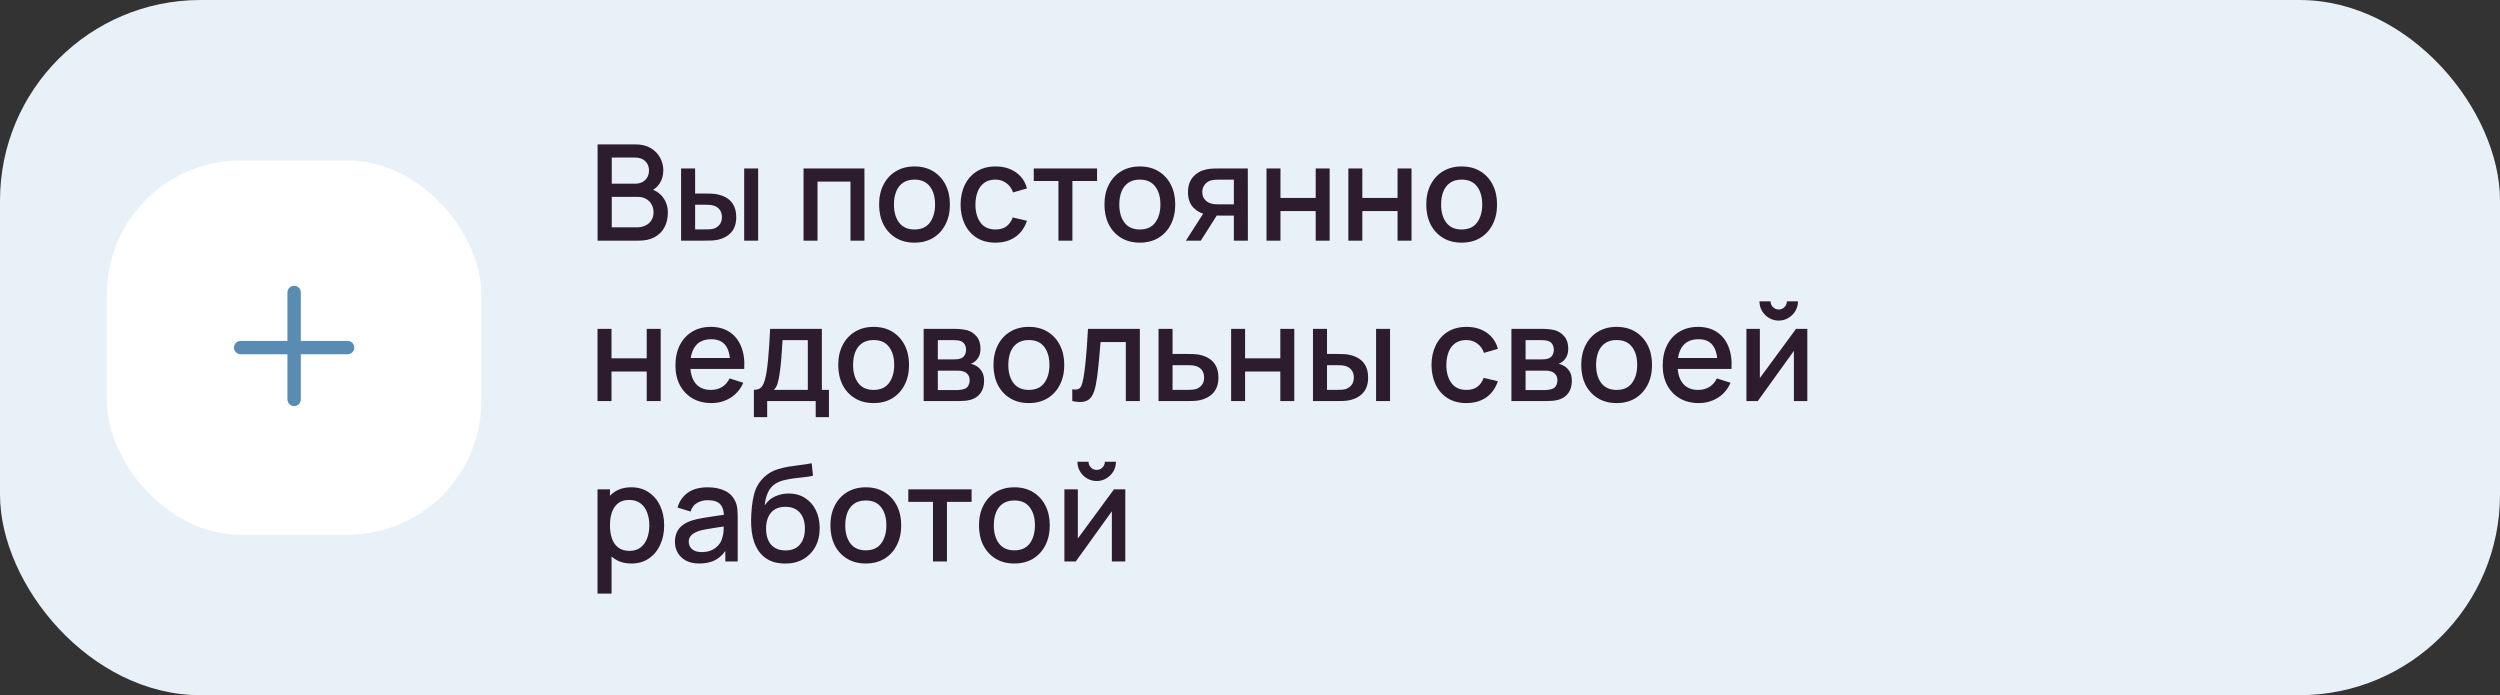 <?xml version="1.0" encoding="UTF-8"?> <svg xmlns="http://www.w3.org/2000/svg" width="374" height="104" viewBox="0 0 374 104" fill="none"><rect x="0" y="0" width="374" height="104" fill="#333333" stroke="none"/> <rect width="374" height="104" rx="30" fill="#E8F1F8"></rect> <rect x="16" y="24" width="56" height="56" rx="20" fill="white"></rect> <path fill-rule="evenodd" clip-rule="evenodd" d="M45 43.75C45 43.198 44.552 42.75 44 42.75C43.448 42.75 43 43.198 43 43.75V51H36C35.448 51 35 51.448 35 52C35 52.552 35.448 53 36 53H43V59.75C43 60.302 43.448 60.75 44 60.75C44.552 60.75 45 60.302 45 59.75V53H52C52.552 53 53 52.552 53 52C53 51.448 52.552 51 52 51H45V43.75Z" fill="#588CB3"></path> <path d="M89.4 36V21.6H95.06C95.973 21.6 96.74 21.787 97.36 22.16C97.98 22.533 98.447 23.017 98.76 23.61C99.073 24.197 99.23 24.817 99.23 25.47C99.23 26.263 99.033 26.943 98.64 27.51C98.253 28.077 97.73 28.463 97.07 28.67L97.05 28.18C97.97 28.407 98.677 28.85 99.17 29.51C99.663 30.163 99.91 30.927 99.91 31.8C99.91 32.647 99.74 33.383 99.4 34.01C99.067 34.637 98.577 35.127 97.93 35.48C97.29 35.827 96.513 36 95.6 36H89.4ZM91.52 34.01H95.28C95.753 34.01 96.177 33.92 96.55 33.74C96.93 33.56 97.227 33.303 97.44 32.97C97.66 32.63 97.77 32.227 97.77 31.76C97.77 31.327 97.673 30.937 97.48 30.59C97.293 30.237 97.02 29.96 96.66 29.76C96.307 29.553 95.89 29.45 95.41 29.45H91.52V34.01ZM91.52 27.48H95.03C95.417 27.48 95.763 27.403 96.07 27.25C96.383 27.09 96.63 26.863 96.81 26.57C96.997 26.27 97.09 25.91 97.09 25.49C97.09 24.93 96.903 24.47 96.53 24.11C96.157 23.75 95.657 23.57 95.03 23.57H91.52V27.48ZM101.89 36V25.2H103.99V28.95H105.41C105.717 28.95 106.047 28.957 106.4 28.97C106.753 28.983 107.053 29.017 107.3 29.07C107.88 29.19 108.383 29.39 108.81 29.67C109.237 29.95 109.563 30.323 109.79 30.79C110.023 31.25 110.14 31.817 110.14 32.49C110.14 33.43 109.897 34.18 109.41 34.74C108.923 35.293 108.263 35.667 107.43 35.86C107.163 35.92 106.847 35.96 106.48 35.98C106.12 35.993 105.787 36 105.48 36H101.89ZM103.99 34.32H105.6C105.773 34.32 105.967 34.313 106.18 34.3C106.393 34.287 106.59 34.257 106.77 34.21C107.083 34.117 107.367 33.927 107.62 33.64C107.873 33.353 108 32.97 108 32.49C108 31.997 107.873 31.603 107.62 31.31C107.373 31.017 107.06 30.827 106.68 30.74C106.507 30.693 106.323 30.663 106.13 30.65C105.943 30.637 105.767 30.63 105.6 30.63H103.99V34.32ZM111.33 36V25.2H113.42V36H111.33ZM120.21 36V25.2H129.32V36H127.23V27.17H122.3V36H120.21ZM136.805 36.3C135.725 36.3 134.788 36.057 133.995 35.57C133.202 35.083 132.588 34.413 132.155 33.56C131.728 32.7 131.515 31.71 131.515 30.59C131.515 29.463 131.735 28.473 132.175 27.62C132.615 26.76 133.232 26.093 134.025 25.62C134.818 25.14 135.745 24.9 136.805 24.9C137.885 24.9 138.822 25.143 139.615 25.63C140.408 26.117 141.022 26.787 141.455 27.64C141.888 28.493 142.105 29.477 142.105 30.59C142.105 31.717 141.885 32.71 141.445 33.57C141.012 34.423 140.398 35.093 139.605 35.58C138.812 36.06 137.878 36.3 136.805 36.3ZM136.805 34.33C137.838 34.33 138.608 33.983 139.115 33.29C139.628 32.59 139.885 31.69 139.885 30.59C139.885 29.463 139.625 28.563 139.105 27.89C138.592 27.21 137.825 26.87 136.805 26.87C136.105 26.87 135.528 27.03 135.075 27.35C134.622 27.663 134.285 28.1 134.065 28.66C133.845 29.213 133.735 29.857 133.735 30.59C133.735 31.723 133.995 32.63 134.515 33.31C135.035 33.99 135.798 34.33 136.805 34.33ZM148.922 36.3C147.816 36.3 146.876 36.053 146.102 35.56C145.329 35.067 144.736 34.39 144.322 33.53C143.916 32.67 143.709 31.693 143.702 30.6C143.709 29.487 143.922 28.503 144.342 27.65C144.762 26.79 145.362 26.117 146.142 25.63C146.922 25.143 147.859 24.9 148.952 24.9C150.132 24.9 151.139 25.193 151.972 25.78C152.812 26.367 153.366 27.17 153.632 28.19L151.552 28.79C151.346 28.183 151.006 27.713 150.532 27.38C150.066 27.04 149.529 26.87 148.922 26.87C148.236 26.87 147.672 27.033 147.232 27.36C146.792 27.68 146.466 28.12 146.252 28.68C146.039 29.24 145.929 29.88 145.922 30.6C145.929 31.713 146.182 32.613 146.682 33.3C147.189 33.987 147.936 34.33 148.922 34.33C149.596 34.33 150.139 34.177 150.552 33.87C150.972 33.557 151.292 33.11 151.512 32.53L153.632 33.03C153.279 34.083 152.696 34.893 151.882 35.46C151.069 36.02 150.082 36.3 148.922 36.3ZM158.342 36V27.08H154.652V25.2H164.122V27.08H160.432V36H158.342ZM170.516 36.3C169.436 36.3 168.499 36.057 167.706 35.57C166.912 35.083 166.299 34.413 165.866 33.56C165.439 32.7 165.226 31.71 165.226 30.59C165.226 29.463 165.446 28.473 165.886 27.62C166.326 26.76 166.942 26.093 167.736 25.62C168.529 25.14 169.456 24.9 170.516 24.9C171.596 24.9 172.532 25.143 173.326 25.63C174.119 26.117 174.732 26.787 175.166 27.64C175.599 28.493 175.816 29.477 175.816 30.59C175.816 31.717 175.596 32.71 175.156 33.57C174.722 34.423 174.109 35.093 173.316 35.58C172.522 36.06 171.589 36.3 170.516 36.3ZM170.516 34.33C171.549 34.33 172.319 33.983 172.826 33.29C173.339 32.59 173.596 31.69 173.596 30.59C173.596 29.463 173.336 28.563 172.816 27.89C172.302 27.21 171.536 26.87 170.516 26.87C169.816 26.87 169.239 27.03 168.786 27.35C168.332 27.663 167.996 28.1 167.776 28.66C167.556 29.213 167.446 29.857 167.446 30.59C167.446 31.723 167.706 32.63 168.226 33.31C168.746 33.99 169.509 34.33 170.516 34.33ZM184.583 36V32.25H182.443C182.19 32.25 181.887 32.24 181.533 32.22C181.187 32.2 180.86 32.163 180.553 32.11C179.747 31.963 179.073 31.613 178.533 31.06C177.993 30.5 177.723 29.73 177.723 28.75C177.723 27.803 177.977 27.043 178.483 26.47C178.997 25.89 179.647 25.517 180.433 25.35C180.773 25.27 181.12 25.227 181.473 25.22C181.833 25.207 182.137 25.2 182.383 25.2H186.673L186.683 36H184.583ZM177.413 36L180.143 31.73H182.353L179.643 36H177.413ZM182.263 30.57H184.583V26.88H182.263C182.117 26.88 181.937 26.887 181.723 26.9C181.51 26.913 181.303 26.95 181.103 27.01C180.897 27.07 180.697 27.177 180.503 27.33C180.317 27.483 180.163 27.68 180.043 27.92C179.923 28.153 179.863 28.423 179.863 28.73C179.863 29.19 179.993 29.57 180.253 29.87C180.513 30.163 180.823 30.357 181.183 30.45C181.377 30.503 181.57 30.537 181.763 30.55C181.957 30.563 182.123 30.57 182.263 30.57ZM189.468 36V25.2H191.558V29.61H196.828V25.2H198.918V36H196.828V31.58H191.558V36H189.468ZM201.714 36V25.2H203.804V29.61H209.074V25.2H211.164V36H209.074V31.58H203.804V36H201.714ZM218.66 36.3C217.58 36.3 216.644 36.057 215.85 35.57C215.057 35.083 214.444 34.413 214.01 33.56C213.584 32.7 213.37 31.71 213.37 30.59C213.37 29.463 213.59 28.473 214.03 27.62C214.47 26.76 215.087 26.093 215.88 25.62C216.674 25.14 217.6 24.9 218.66 24.9C219.74 24.9 220.677 25.143 221.47 25.63C222.264 26.117 222.877 26.787 223.31 27.64C223.744 28.493 223.96 29.477 223.96 30.59C223.96 31.717 223.74 32.71 223.3 33.57C222.867 34.423 222.254 35.093 221.46 35.58C220.667 36.06 219.734 36.3 218.66 36.3ZM218.66 34.33C219.694 34.33 220.464 33.983 220.97 33.29C221.484 32.59 221.74 31.69 221.74 30.59C221.74 29.463 221.48 28.563 220.96 27.89C220.447 27.21 219.68 26.87 218.66 26.87C217.96 26.87 217.384 27.03 216.93 27.35C216.477 27.663 216.14 28.1 215.92 28.66C215.7 29.213 215.59 29.857 215.59 30.59C215.59 31.723 215.85 32.63 216.37 33.31C216.89 33.99 217.654 34.33 218.66 34.33ZM89.39 60V49.2H91.48V53.61H96.75V49.2H98.84V60H96.75V55.58H91.48V60H89.39ZM106.436 60.3C105.363 60.3 104.419 60.067 103.606 59.6C102.799 59.127 102.169 58.47 101.716 57.63C101.269 56.783 101.046 55.803 101.046 54.69C101.046 53.51 101.266 52.487 101.706 51.62C102.153 50.753 102.773 50.083 103.566 49.61C104.359 49.137 105.283 48.9 106.336 48.9C107.436 48.9 108.373 49.157 109.146 49.67C109.919 50.177 110.496 50.9 110.876 51.84C111.263 52.78 111.416 53.897 111.336 55.19H109.246V54.43C109.233 53.177 108.993 52.25 108.526 51.65C108.066 51.05 107.363 50.75 106.416 50.75C105.369 50.75 104.583 51.08 104.056 51.74C103.529 52.4 103.266 53.353 103.266 54.6C103.266 55.787 103.529 56.707 104.056 57.36C104.583 58.007 105.343 58.33 106.336 58.33C106.989 58.33 107.553 58.183 108.026 57.89C108.506 57.59 108.879 57.163 109.146 56.61L111.196 57.26C110.776 58.227 110.139 58.977 109.286 59.51C108.433 60.037 107.483 60.3 106.436 60.3ZM102.586 55.19V53.56H110.296V55.19H102.586ZM112.78 62.4V58.32C113.373 58.32 113.796 58.123 114.05 57.73C114.31 57.33 114.516 56.653 114.67 55.7C114.763 55.12 114.84 54.503 114.9 53.85C114.966 53.197 115.023 52.49 115.07 51.73C115.116 50.963 115.163 50.12 115.21 49.2H122.95V58.32H124.01V62.4H122.03V60H114.77V62.4H112.78ZM115.77 58.32H120.85V50.88H117.07C117.043 51.32 117.013 51.773 116.98 52.24C116.953 52.707 116.92 53.17 116.88 53.63C116.846 54.09 116.806 54.53 116.76 54.95C116.713 55.37 116.66 55.75 116.6 56.09C116.52 56.617 116.423 57.057 116.31 57.41C116.203 57.763 116.023 58.067 115.77 58.32ZM130.692 60.3C129.612 60.3 128.675 60.057 127.882 59.57C127.088 59.083 126.475 58.413 126.042 57.56C125.615 56.7 125.402 55.71 125.402 54.59C125.402 53.463 125.622 52.473 126.062 51.62C126.502 50.76 127.118 50.093 127.912 49.62C128.705 49.14 129.632 48.9 130.692 48.9C131.772 48.9 132.708 49.143 133.502 49.63C134.295 50.117 134.908 50.787 135.342 51.64C135.775 52.493 135.992 53.477 135.992 54.59C135.992 55.717 135.772 56.71 135.332 57.57C134.898 58.423 134.285 59.093 133.492 59.58C132.698 60.06 131.765 60.3 130.692 60.3ZM130.692 58.33C131.725 58.33 132.495 57.983 133.002 57.29C133.515 56.59 133.772 55.69 133.772 54.59C133.772 53.463 133.512 52.563 132.992 51.89C132.478 51.21 131.712 50.87 130.692 50.87C129.992 50.87 129.415 51.03 128.962 51.35C128.508 51.663 128.172 52.1 127.952 52.66C127.732 53.213 127.622 53.857 127.622 54.59C127.622 55.723 127.882 56.63 128.402 57.31C128.922 57.99 129.685 58.33 130.692 58.33ZM138.179 60V49.2H142.929C143.242 49.2 143.556 49.22 143.869 49.26C144.182 49.293 144.459 49.343 144.699 49.41C145.246 49.563 145.712 49.87 146.099 50.33C146.486 50.783 146.679 51.39 146.679 52.15C146.679 52.583 146.612 52.95 146.479 53.25C146.346 53.543 146.162 53.797 145.929 54.01C145.822 54.103 145.709 54.187 145.589 54.26C145.469 54.333 145.349 54.39 145.229 54.43C145.476 54.47 145.719 54.557 145.959 54.69C146.326 54.883 146.626 55.163 146.859 55.53C147.099 55.89 147.219 56.373 147.219 56.98C147.219 57.707 147.042 58.317 146.689 58.81C146.336 59.297 145.836 59.63 145.189 59.81C144.936 59.883 144.649 59.933 144.329 59.96C144.016 59.987 143.702 60 143.389 60H138.179ZM140.299 58.35H143.259C143.399 58.35 143.559 58.337 143.739 58.31C143.919 58.283 144.079 58.247 144.219 58.2C144.519 58.107 144.732 57.937 144.859 57.69C144.992 57.443 145.059 57.18 145.059 56.9C145.059 56.52 144.959 56.217 144.759 55.99C144.559 55.757 144.306 55.607 143.999 55.54C143.866 55.493 143.719 55.467 143.559 55.46C143.399 55.453 143.262 55.45 143.149 55.45H140.299V58.35ZM140.299 53.77H142.639C142.832 53.77 143.029 53.76 143.229 53.74C143.429 53.713 143.602 53.67 143.749 53.61C144.009 53.51 144.202 53.343 144.329 53.11C144.456 52.87 144.519 52.61 144.519 52.33C144.519 52.023 144.449 51.75 144.309 51.51C144.169 51.27 143.959 51.103 143.679 51.01C143.486 50.943 143.262 50.907 143.009 50.9C142.762 50.887 142.606 50.88 142.539 50.88H140.299V53.77ZM153.914 60.3C152.834 60.3 151.898 60.057 151.104 59.57C150.311 59.083 149.698 58.413 149.264 57.56C148.838 56.7 148.624 55.71 148.624 54.59C148.624 53.463 148.844 52.473 149.284 51.62C149.724 50.76 150.341 50.093 151.134 49.62C151.928 49.14 152.854 48.9 153.914 48.9C154.994 48.9 155.931 49.143 156.724 49.63C157.518 50.117 158.131 50.787 158.564 51.64C158.998 52.493 159.214 53.477 159.214 54.59C159.214 55.717 158.994 56.71 158.554 57.57C158.121 58.423 157.508 59.093 156.714 59.58C155.921 60.06 154.988 60.3 153.914 60.3ZM153.914 58.33C154.948 58.33 155.718 57.983 156.224 57.29C156.738 56.59 156.994 55.69 156.994 54.59C156.994 53.463 156.734 52.563 156.214 51.89C155.701 51.21 154.934 50.87 153.914 50.87C153.214 50.87 152.638 51.03 152.184 51.35C151.731 51.663 151.394 52.1 151.174 52.66C150.954 53.213 150.844 53.857 150.844 54.59C150.844 55.723 151.104 56.63 151.624 57.31C152.144 57.99 152.908 58.33 153.914 58.33ZM160.412 60V58.23C160.812 58.303 161.115 58.293 161.322 58.2C161.535 58.1 161.692 57.92 161.792 57.66C161.898 57.4 161.988 57.063 162.062 56.65C162.175 56.043 162.272 55.353 162.352 54.58C162.438 53.8 162.515 52.957 162.582 52.05C162.648 51.143 162.708 50.193 162.762 49.2H170.522V60H168.422V51.17H164.642C164.602 51.697 164.555 52.257 164.502 52.85C164.455 53.437 164.402 54.02 164.342 54.6C164.282 55.18 164.218 55.723 164.152 56.23C164.085 56.737 164.015 57.17 163.942 57.53C163.808 58.25 163.612 58.823 163.352 59.25C163.098 59.67 162.738 59.94 162.272 60.06C161.805 60.187 161.185 60.167 160.412 60ZM173.316 60V49.2H175.416V52.95H177.546C177.852 52.95 178.179 52.957 178.526 52.97C178.879 52.983 179.182 53.017 179.436 53.07C180.016 53.19 180.516 53.39 180.936 53.67C181.362 53.95 181.692 54.323 181.926 54.79C182.159 55.25 182.276 55.817 182.276 56.49C182.276 57.43 182.029 58.18 181.536 58.74C181.049 59.293 180.389 59.667 179.556 59.86C179.289 59.92 178.972 59.96 178.606 59.98C178.246 59.993 177.916 60 177.616 60H173.316ZM175.416 58.32H177.736C177.902 58.32 178.092 58.313 178.306 58.3C178.519 58.287 178.716 58.257 178.896 58.21C179.216 58.117 179.502 57.927 179.756 57.64C180.009 57.353 180.136 56.97 180.136 56.49C180.136 55.997 180.009 55.603 179.756 55.31C179.509 55.017 179.196 54.827 178.816 54.74C178.636 54.693 178.452 54.663 178.266 54.65C178.079 54.637 177.902 54.63 177.736 54.63H175.416V58.32ZM184.175 60V49.2H186.265V53.61H191.535V49.2H193.625V60H191.535V55.58H186.265V60H184.175ZM196.421 60V49.2H198.521V52.95H199.941C200.248 52.95 200.578 52.957 200.931 52.97C201.285 52.983 201.585 53.017 201.831 53.07C202.411 53.19 202.915 53.39 203.341 53.67C203.768 53.95 204.095 54.323 204.321 54.79C204.555 55.25 204.671 55.817 204.671 56.49C204.671 57.43 204.428 58.18 203.941 58.74C203.455 59.293 202.795 59.667 201.961 59.86C201.695 59.92 201.378 59.96 201.011 59.98C200.651 59.993 200.318 60 200.011 60H196.421ZM198.521 58.32H200.131C200.305 58.32 200.498 58.313 200.711 58.3C200.925 58.287 201.121 58.257 201.301 58.21C201.615 58.117 201.898 57.927 202.151 57.64C202.405 57.353 202.531 56.97 202.531 56.49C202.531 55.997 202.405 55.603 202.151 55.31C201.905 55.017 201.591 54.827 201.211 54.74C201.038 54.693 200.855 54.663 200.661 54.65C200.475 54.637 200.298 54.63 200.131 54.63H198.521V58.32ZM205.861 60V49.2H207.951V60H205.861ZM219.372 60.3C218.265 60.3 217.325 60.053 216.552 59.56C215.778 59.067 215.185 58.39 214.772 57.53C214.365 56.67 214.158 55.693 214.152 54.6C214.158 53.487 214.372 52.503 214.792 51.65C215.212 50.79 215.812 50.117 216.592 49.63C217.372 49.143 218.308 48.9 219.402 48.9C220.582 48.9 221.588 49.193 222.422 49.78C223.262 50.367 223.815 51.17 224.082 52.19L222.002 52.79C221.795 52.183 221.455 51.713 220.982 51.38C220.515 51.04 219.978 50.87 219.372 50.87C218.685 50.87 218.122 51.033 217.682 51.36C217.242 51.68 216.915 52.12 216.702 52.68C216.488 53.24 216.378 53.88 216.372 54.6C216.378 55.713 216.632 56.613 217.132 57.3C217.638 57.987 218.385 58.33 219.372 58.33C220.045 58.33 220.588 58.177 221.002 57.87C221.422 57.557 221.742 57.11 221.962 56.53L224.082 57.03C223.728 58.083 223.145 58.893 222.332 59.46C221.518 60.02 220.532 60.3 219.372 60.3ZM226.109 60V49.2H230.859C231.172 49.2 231.485 49.22 231.799 49.26C232.112 49.293 232.389 49.343 232.629 49.41C233.175 49.563 233.642 49.87 234.029 50.33C234.415 50.783 234.609 51.39 234.609 52.15C234.609 52.583 234.542 52.95 234.409 53.25C234.275 53.543 234.092 53.797 233.859 54.01C233.752 54.103 233.639 54.187 233.519 54.26C233.399 54.333 233.279 54.39 233.159 54.43C233.405 54.47 233.649 54.557 233.889 54.69C234.255 54.883 234.555 55.163 234.789 55.53C235.029 55.89 235.149 56.373 235.149 56.98C235.149 57.707 234.972 58.317 234.619 58.81C234.265 59.297 233.765 59.63 233.119 59.81C232.865 59.883 232.579 59.933 232.259 59.96C231.945 59.987 231.632 60 231.319 60H226.109ZM228.229 58.35H231.189C231.329 58.35 231.489 58.337 231.669 58.31C231.849 58.283 232.009 58.247 232.149 58.2C232.449 58.107 232.662 57.937 232.789 57.69C232.922 57.443 232.989 57.18 232.989 56.9C232.989 56.52 232.889 56.217 232.689 55.99C232.489 55.757 232.235 55.607 231.929 55.54C231.795 55.493 231.649 55.467 231.489 55.46C231.329 55.453 231.192 55.45 231.079 55.45H228.229V58.35ZM228.229 53.77H230.569C230.762 53.77 230.959 53.76 231.159 53.74C231.359 53.713 231.532 53.67 231.679 53.61C231.939 53.51 232.132 53.343 232.259 53.11C232.385 52.87 232.449 52.61 232.449 52.33C232.449 52.023 232.379 51.75 232.239 51.51C232.099 51.27 231.889 51.103 231.609 51.01C231.415 50.943 231.192 50.907 230.939 50.9C230.692 50.887 230.535 50.88 230.469 50.88H228.229V53.77ZM241.844 60.3C240.764 60.3 239.827 60.057 239.034 59.57C238.241 59.083 237.627 58.413 237.194 57.56C236.767 56.7 236.554 55.71 236.554 54.59C236.554 53.463 236.774 52.473 237.214 51.62C237.654 50.76 238.271 50.093 239.064 49.62C239.857 49.14 240.784 48.9 241.844 48.9C242.924 48.9 243.861 49.143 244.654 49.63C245.447 50.117 246.061 50.787 246.494 51.64C246.927 52.493 247.144 53.477 247.144 54.59C247.144 55.717 246.924 56.71 246.484 57.57C246.051 58.423 245.437 59.093 244.644 59.58C243.851 60.06 242.917 60.3 241.844 60.3ZM241.844 58.33C242.877 58.33 243.647 57.983 244.154 57.29C244.667 56.59 244.924 55.69 244.924 54.59C244.924 53.463 244.664 52.563 244.144 51.89C243.631 51.21 242.864 50.87 241.844 50.87C241.144 50.87 240.567 51.03 240.114 51.35C239.661 51.663 239.324 52.1 239.104 52.66C238.884 53.213 238.774 53.857 238.774 54.59C238.774 55.723 239.034 56.63 239.554 57.31C240.074 57.99 240.837 58.33 241.844 58.33ZM254.131 60.3C253.058 60.3 252.115 60.067 251.301 59.6C250.495 59.127 249.865 58.47 249.411 57.63C248.965 56.783 248.741 55.803 248.741 54.69C248.741 53.51 248.961 52.487 249.401 51.62C249.848 50.753 250.468 50.083 251.261 49.61C252.055 49.137 252.978 48.9 254.031 48.9C255.131 48.9 256.068 49.157 256.841 49.67C257.615 50.177 258.191 50.9 258.571 51.84C258.958 52.78 259.111 53.897 259.031 55.19H256.941V54.43C256.928 53.177 256.688 52.25 256.221 51.65C255.761 51.05 255.058 50.75 254.111 50.75C253.065 50.75 252.278 51.08 251.751 51.74C251.225 52.4 250.961 53.353 250.961 54.6C250.961 55.787 251.225 56.707 251.751 57.36C252.278 58.007 253.038 58.33 254.031 58.33C254.685 58.33 255.248 58.183 255.721 57.89C256.201 57.59 256.575 57.163 256.841 56.61L258.891 57.26C258.471 58.227 257.835 58.977 256.981 59.51C256.128 60.037 255.178 60.3 254.131 60.3ZM250.281 55.19V53.56H257.991V55.19H250.281ZM266.095 47.96C265.568 47.96 265.085 47.83 264.645 47.57C264.212 47.31 263.865 46.963 263.605 46.53C263.345 46.097 263.215 45.613 263.215 45.08H264.875C264.875 45.413 264.995 45.7 265.235 45.94C265.475 46.18 265.762 46.3 266.095 46.3C266.435 46.3 266.722 46.18 266.955 45.94C267.195 45.7 267.315 45.413 267.315 45.08H268.975C268.975 45.613 268.845 46.097 268.585 46.53C268.325 46.963 267.975 47.31 267.535 47.57C267.102 47.83 266.622 47.96 266.095 47.96ZM270.375 49.2V60H268.365V52.49L262.965 60H261.265V49.2H263.275V56.56L268.685 49.2H270.375ZM94.47 84.3C93.437 84.3 92.57 84.05 91.87 83.55C91.17 83.043 90.64 82.36 90.28 81.5C89.92 80.64 89.74 79.67 89.74 78.59C89.74 77.51 89.917 76.54 90.27 75.68C90.63 74.82 91.157 74.143 91.85 73.65C92.55 73.15 93.41 72.9 94.43 72.9C95.443 72.9 96.317 73.15 97.05 73.65C97.79 74.143 98.36 74.82 98.76 75.68C99.16 76.533 99.36 77.503 99.36 78.59C99.36 79.67 99.16 80.643 98.76 81.51C98.367 82.37 97.803 83.05 97.07 83.55C96.343 84.05 95.477 84.3 94.47 84.3ZM89.39 88.8V73.2H91.25V80.97H91.49V88.8H89.39ZM94.18 82.41C94.847 82.41 95.397 82.24 95.83 81.9C96.27 81.56 96.597 81.103 96.81 80.53C97.03 79.95 97.14 79.303 97.14 78.59C97.14 77.883 97.03 77.243 96.81 76.67C96.597 76.097 96.267 75.64 95.82 75.3C95.373 74.96 94.803 74.79 94.11 74.79C93.457 74.79 92.917 74.95 92.49 75.27C92.07 75.59 91.757 76.037 91.55 76.61C91.35 77.183 91.25 77.843 91.25 78.59C91.25 79.337 91.35 79.997 91.55 80.57C91.75 81.143 92.067 81.593 92.5 81.92C92.933 82.247 93.493 82.41 94.18 82.41ZM104.618 84.3C103.818 84.3 103.148 84.153 102.608 83.86C102.068 83.56 101.658 83.167 101.378 82.68C101.105 82.187 100.968 81.647 100.968 81.06C100.968 80.513 101.065 80.033 101.258 79.62C101.451 79.207 101.738 78.857 102.118 78.57C102.498 78.277 102.965 78.04 103.518 77.86C103.998 77.72 104.541 77.597 105.148 77.49C105.755 77.383 106.391 77.283 107.058 77.19C107.731 77.097 108.398 77.003 109.058 76.91L108.298 77.33C108.311 76.483 108.131 75.857 107.758 75.45C107.391 75.037 106.758 74.83 105.858 74.83C105.291 74.83 104.771 74.963 104.298 75.23C103.825 75.49 103.495 75.923 103.308 76.53L101.358 75.93C101.625 75.003 102.131 74.267 102.878 73.72C103.631 73.173 104.631 72.9 105.878 72.9C106.845 72.9 107.685 73.067 108.398 73.4C109.118 73.727 109.645 74.247 109.978 74.96C110.151 75.313 110.258 75.687 110.298 76.08C110.338 76.473 110.358 76.897 110.358 77.35V84H108.508V81.53L108.868 81.85C108.421 82.677 107.851 83.293 107.158 83.7C106.471 84.1 105.625 84.3 104.618 84.3ZM104.988 82.59C105.581 82.59 106.091 82.487 106.518 82.28C106.945 82.067 107.288 81.797 107.548 81.47C107.808 81.143 107.978 80.803 108.058 80.45C108.171 80.13 108.235 79.77 108.248 79.37C108.268 78.97 108.278 78.65 108.278 78.41L108.958 78.66C108.298 78.76 107.698 78.85 107.158 78.93C106.618 79.01 106.128 79.09 105.688 79.17C105.255 79.243 104.868 79.333 104.528 79.44C104.241 79.54 103.985 79.66 103.758 79.8C103.538 79.94 103.361 80.11 103.228 80.31C103.101 80.51 103.038 80.753 103.038 81.04C103.038 81.32 103.108 81.58 103.248 81.82C103.388 82.053 103.601 82.24 103.888 82.38C104.175 82.52 104.541 82.59 104.988 82.59ZM117.395 84.31C116.368 84.303 115.495 84.08 114.775 83.64C114.055 83.2 113.491 82.567 113.085 81.74C112.685 80.907 112.451 79.903 112.385 78.73C112.351 78.163 112.355 77.537 112.395 76.85C112.435 76.157 112.508 75.487 112.615 74.84C112.728 74.193 112.871 73.653 113.045 73.22C113.238 72.74 113.501 72.3 113.835 71.9C114.168 71.493 114.535 71.153 114.935 70.88C115.361 70.587 115.835 70.36 116.355 70.2C116.875 70.033 117.418 69.903 117.985 69.81C118.558 69.717 119.135 69.637 119.715 69.57C120.301 69.497 120.871 69.407 121.425 69.3L121.625 71.17C121.258 71.257 120.825 71.327 120.325 71.38C119.831 71.433 119.318 71.493 118.785 71.56C118.258 71.627 117.755 71.72 117.275 71.84C116.795 71.96 116.378 72.13 116.025 72.35C115.525 72.657 115.141 73.103 114.875 73.69C114.615 74.277 114.458 74.913 114.405 75.6C114.818 74.973 115.345 74.523 115.985 74.25C116.625 73.97 117.288 73.83 117.975 73.83C118.935 73.83 119.761 74.057 120.455 74.51C121.155 74.963 121.691 75.58 122.065 76.36C122.438 77.14 122.625 78.023 122.625 79.01C122.625 80.077 122.405 81.01 121.965 81.81C121.531 82.603 120.921 83.223 120.135 83.67C119.348 84.11 118.435 84.323 117.395 84.31ZM117.505 82.34C118.465 82.34 119.188 82.043 119.675 81.45C120.168 80.857 120.415 80.067 120.415 79.08C120.415 78.067 120.161 77.27 119.655 76.69C119.148 76.11 118.431 75.82 117.505 75.82C116.565 75.82 115.845 76.11 115.345 76.69C114.851 77.27 114.605 78.067 114.605 79.08C114.605 80.107 114.855 80.907 115.355 81.48C115.855 82.053 116.571 82.34 117.505 82.34ZM129.52 84.3C128.44 84.3 127.503 84.057 126.71 83.57C125.916 83.083 125.303 82.413 124.87 81.56C124.443 80.7 124.23 79.71 124.23 78.59C124.23 77.463 124.45 76.473 124.89 75.62C125.33 74.76 125.946 74.093 126.74 73.62C127.533 73.14 128.46 72.9 129.52 72.9C130.6 72.9 131.536 73.143 132.33 73.63C133.123 74.117 133.736 74.787 134.17 75.64C134.603 76.493 134.82 77.477 134.82 78.59C134.82 79.717 134.6 80.71 134.16 81.57C133.726 82.423 133.113 83.093 132.32 83.58C131.526 84.06 130.593 84.3 129.52 84.3ZM129.52 82.33C130.553 82.33 131.323 81.983 131.83 81.29C132.343 80.59 132.6 79.69 132.6 78.59C132.6 77.463 132.34 76.563 131.82 75.89C131.306 75.21 130.54 74.87 129.52 74.87C128.82 74.87 128.243 75.03 127.79 75.35C127.336 75.663 127 76.1 126.78 76.66C126.56 77.213 126.45 77.857 126.45 78.59C126.45 79.723 126.71 80.63 127.23 81.31C127.75 81.99 128.513 82.33 129.52 82.33ZM139.573 84V75.08H135.883V73.2H145.353V75.08H141.663V84H139.573ZM151.746 84.3C150.666 84.3 149.73 84.057 148.936 83.57C148.143 83.083 147.53 82.413 147.096 81.56C146.67 80.7 146.456 79.71 146.456 78.59C146.456 77.463 146.676 76.473 147.116 75.62C147.556 74.76 148.173 74.093 148.966 73.62C149.76 73.14 150.686 72.9 151.746 72.9C152.826 72.9 153.763 73.143 154.556 73.63C155.35 74.117 155.963 74.787 156.396 75.64C156.83 76.493 157.046 77.477 157.046 78.59C157.046 79.717 156.826 80.71 156.386 81.57C155.953 82.423 155.34 83.093 154.546 83.58C153.753 84.06 152.82 84.3 151.746 84.3ZM151.746 82.33C152.78 82.33 153.55 81.983 154.056 81.29C154.57 80.59 154.826 79.69 154.826 78.59C154.826 77.463 154.566 76.563 154.046 75.89C153.533 75.21 152.766 74.87 151.746 74.87C151.046 74.87 150.47 75.03 150.016 75.35C149.563 75.663 149.226 76.1 149.006 76.66C148.786 77.213 148.676 77.857 148.676 78.59C148.676 79.723 148.936 80.63 149.456 81.31C149.976 81.99 150.74 82.33 151.746 82.33ZM164.064 71.96C163.537 71.96 163.054 71.83 162.614 71.57C162.18 71.31 161.834 70.963 161.574 70.53C161.314 70.097 161.184 69.613 161.184 69.08H162.844C162.844 69.413 162.964 69.7 163.204 69.94C163.444 70.18 163.73 70.3 164.064 70.3C164.404 70.3 164.69 70.18 164.924 69.94C165.164 69.7 165.284 69.413 165.284 69.08H166.944C166.944 69.613 166.814 70.097 166.554 70.53C166.294 70.963 165.944 71.31 165.504 71.57C165.07 71.83 164.59 71.96 164.064 71.96ZM168.344 73.2V84H166.334V76.49L160.934 84H159.234V73.2H161.244V80.56L166.654 73.2H168.344Z" fill="#2D1C2D"></path> </svg> 
